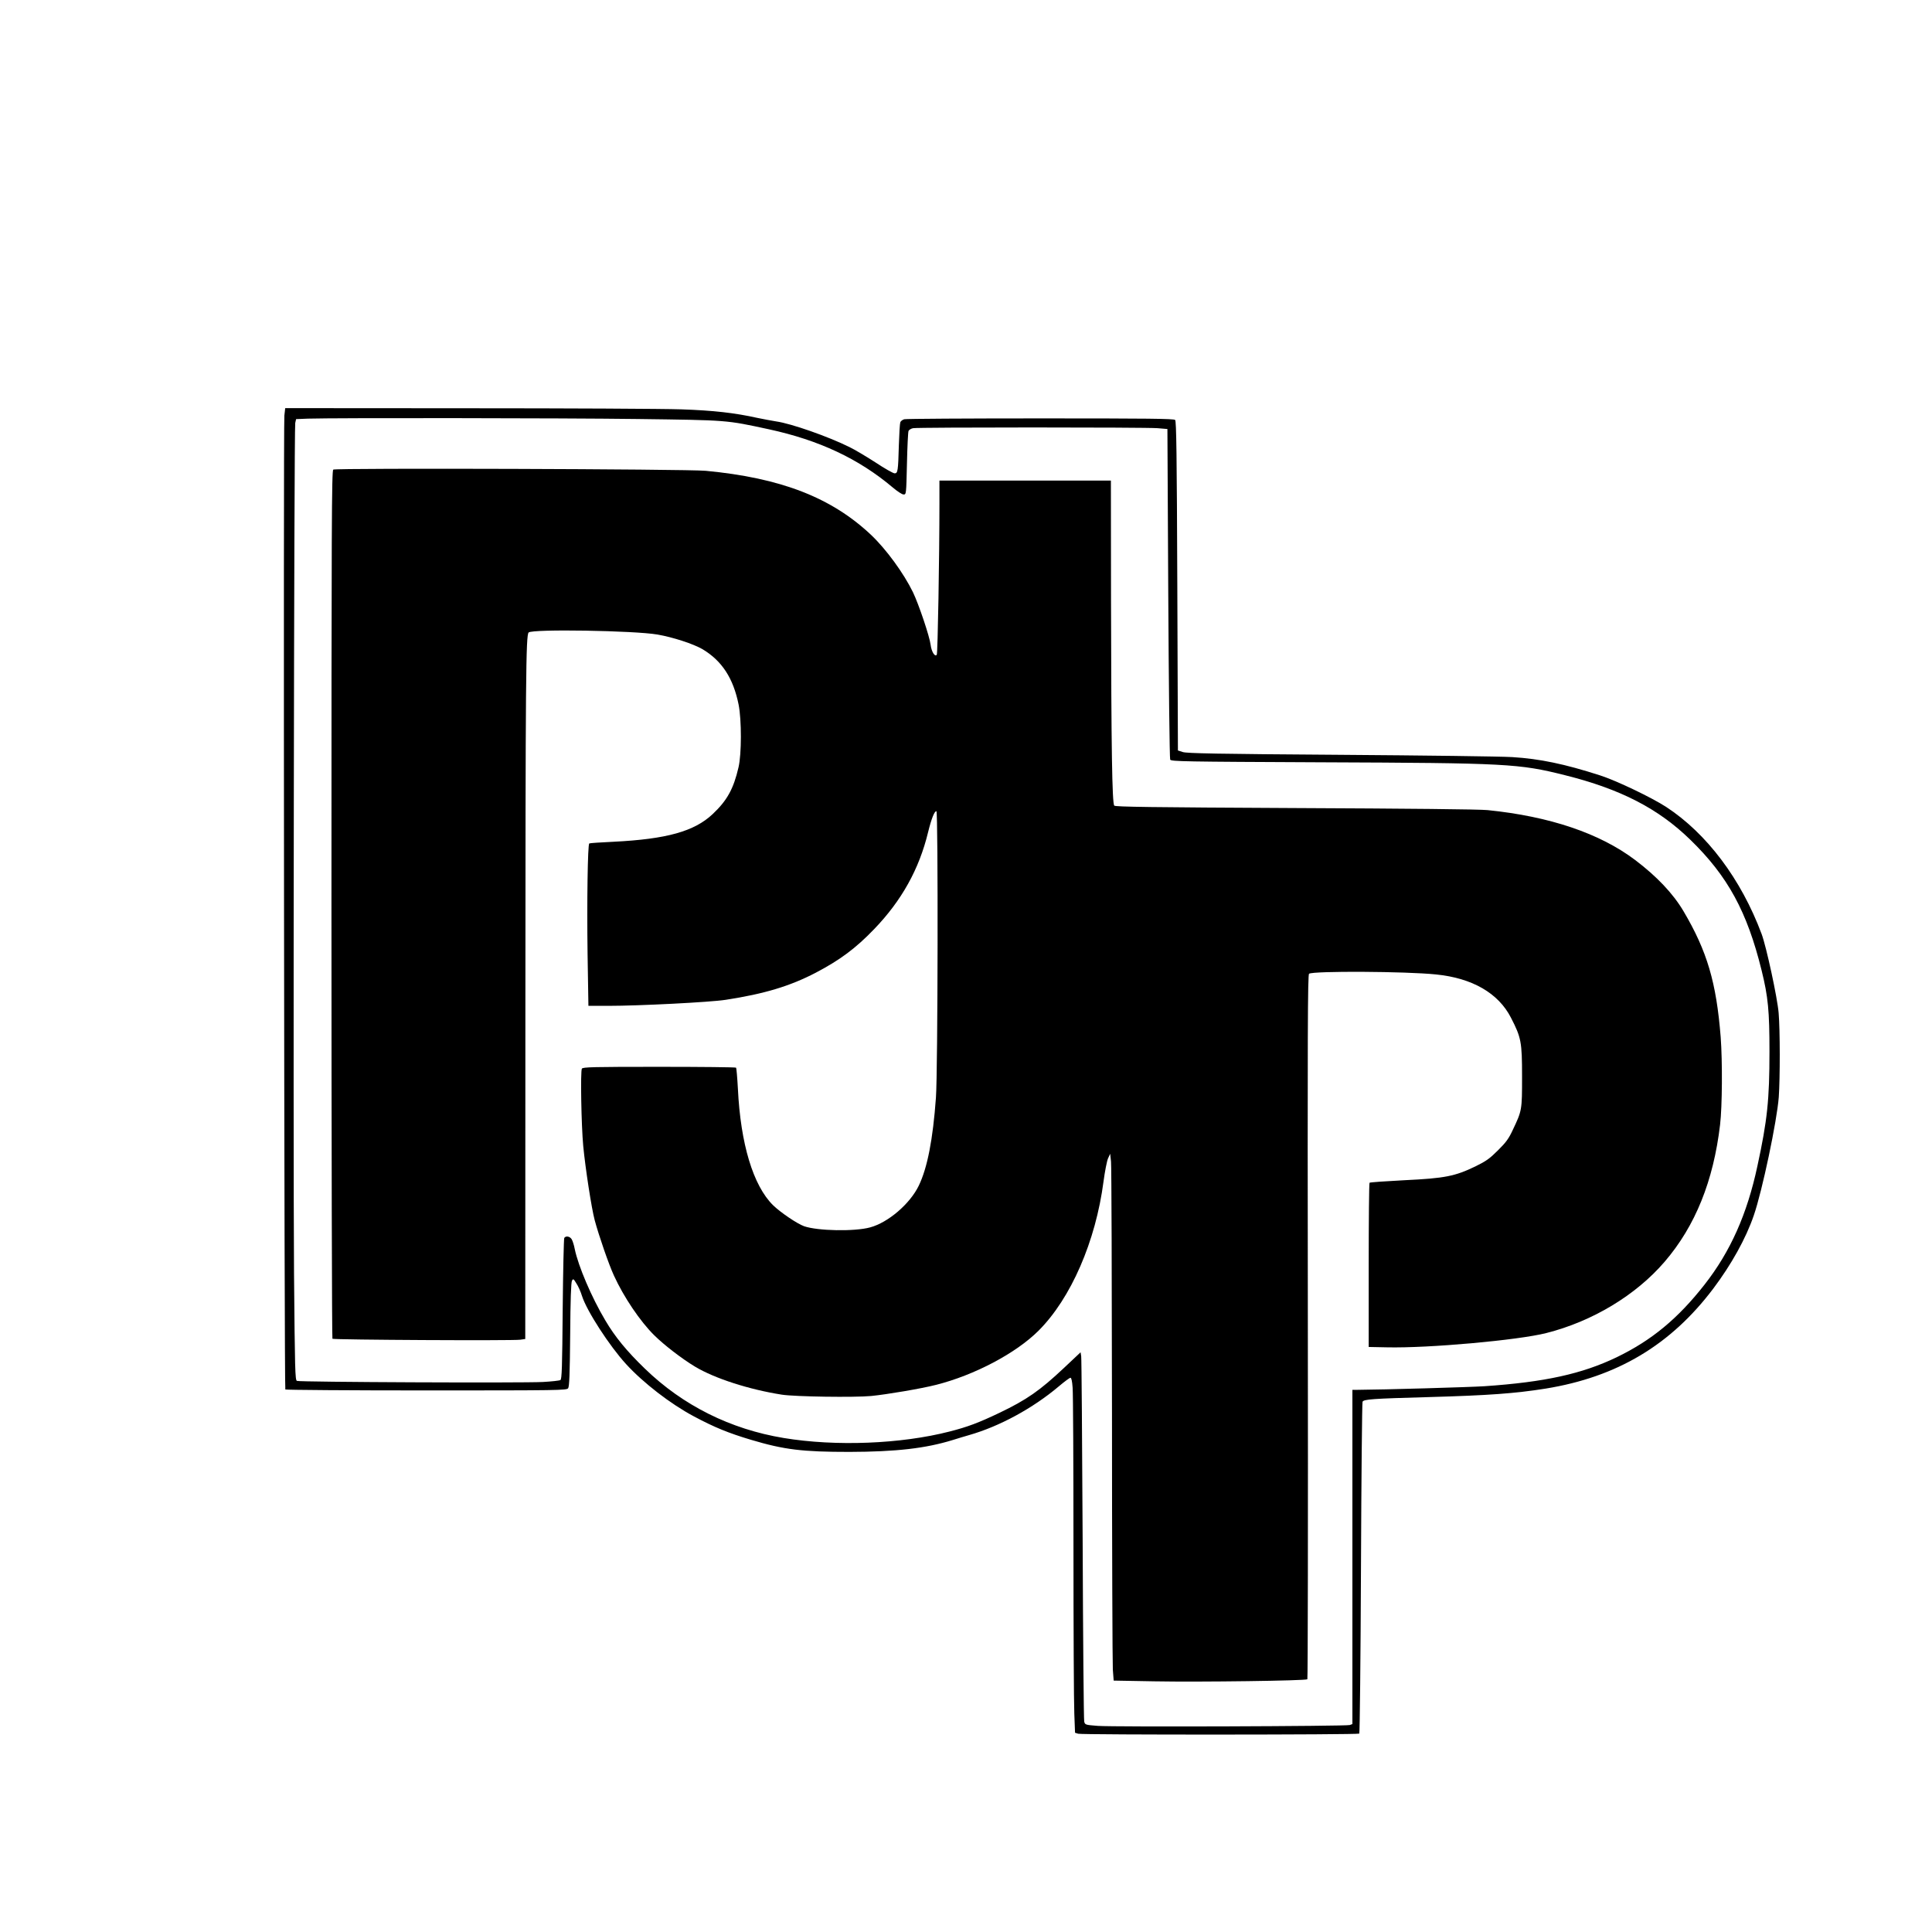 <?xml version="1.0" encoding="UTF-8" standalone="yes"?>
<svg version="1.0" xmlns="http://www.w3.org/2000/svg" width="1200pt" height="1200pt" viewBox="0 0 1600 1600" preserveAspectRatio="xMidYMid meet">
  <g transform="translate(0,1600) scale(0.1,-0.1)" fill="#000000" stroke="none">
    <path d="M2355 12558 c-9 -94 -1 -8055 8 -8065 5 -4 531 -8 1169 -8 1101 0
1160 1 1173 18 10 14 14 115 17 445 2 284 7 433 15 446 10 18 13 16 36 -22 15
-22 36 -69 47 -105 40 -125 227 -413 365 -564 143 -156 367 -329 560 -432 172
-92 288 -139 475 -195 275 -82 426 -100 815 -100 386 1 630 29 854 98 42 13
103 32 136 41 252 72 527 221 744 404 46 39 89 71 96 71 8 0 14 -27 18 -82 4
-46 7 -636 7 -1313 0 -676 3 -1301 7 -1388 l6 -157 26 -8 c36 -10 2317 -9
2328 1 4 5 11 621 14 1370 3 749 9 1369 13 1378 9 21 78 26 551 39 494 14 712
30 964 70 593 96 1037 361 1390 829 149 198 270 415 335 605 70 202 192 782
207 980 11 160 11 552 -1 696 -10 125 -102 551 -141 655 -170 455 -454 832
-790 1052 -122 79 -412 218 -549 262 -292 94 -498 137 -725 151 -93 6 -737 14
-1430 19 -1016 7 -1268 12 -1300 23 l-40 13 -5 1362 c-4 1099 -8 1365 -18
1375 -11 11 -224 13 -1115 13 -606 0 -1114 -3 -1128 -7 -15 -4 -30 -16 -33
-25 -4 -10 -9 -94 -12 -188 -6 -217 -9 -235 -35 -235 -12 0 -83 40 -158 90
-76 49 -173 107 -217 128 -173 86 -483 195 -606 212 -37 6 -107 19 -155 29
-189 42 -365 62 -633 71 -146 5 -943 9 -1772 9 l-1506 1 -7 -62z m2925 -28
c753 -10 729 -8 1087 -85 416 -90 744 -244 1025 -481 39 -33 78 -59 91 -59 22
0 22 0 28 255 3 140 9 262 13 271 4 9 21 20 38 23 40 8 1920 8 2024 0 l82 -7
7 -1361 c4 -748 11 -1368 16 -1377 8 -15 114 -17 1251 -22 1540 -6 1637 -11
2019 -107 460 -115 772 -276 1037 -534 311 -302 471 -596 591 -1083 54 -218
65 -337 65 -673 0 -398 -18 -569 -100 -947 -85 -398 -224 -709 -438 -982 -221
-282 -438 -461 -727 -601 -287 -138 -596 -206 -1094 -240 -119 -8 -848 -29
-1052 -30 l-43 0 0 -1384 0 -1384 -22 -8 c-30 -10 -1953 -17 -2087 -7 -102 8
-105 9 -112 35 -4 14 -10 694 -13 1510 -4 816 -9 1498 -12 1516 l-5 33 -137
-129 c-201 -189 -309 -264 -534 -372 -176 -84 -265 -117 -413 -155 -404 -104
-944 -125 -1374 -54 -442 73 -835 269 -1150 574 -151 146 -248 264 -328 400
-114 191 -224 450 -253 590 -6 33 -18 70 -26 83 -16 24 -48 29 -61 10 -4 -7
-10 -273 -13 -591 -4 -482 -7 -579 -19 -586 -8 -5 -73 -12 -145 -16 -174 -9
-2016 -1 -2037 9 -15 7 -17 88 -24 889 -8 1050 0 6998 10 7044 l7 32 97 4
c226 7 2102 5 2731 -3z"/>
    <path d="M2760 12111 c-13 -9 -15 -420 -15 -3600 0 -1974 4 -3593 8 -3598 10
-9 1490 -17 1555 -8 l42 6 1 2707 c1 2785 4 3121 27 3144 30 30 875 16 1067
-17 128 -22 299 -78 374 -122 160 -96 254 -240 298 -459 25 -127 25 -409 -1
-519 -41 -177 -94 -274 -214 -387 -152 -143 -380 -207 -820 -229 -107 -5 -198
-11 -202 -14 -13 -8 -20 -483 -14 -914 l7 -431 166 0 c252 0 843 30 971 50
319 49 532 113 745 224 202 106 331 202 485 362 227 236 372 496 446 802 28
114 53 176 69 174 15 -3 12 -2161 -4 -2372 -25 -347 -71 -582 -142 -729 -73
-151 -254 -306 -404 -346 -129 -35 -434 -29 -546 10 -58 21 -194 113 -257 174
-165 163 -269 509 -291 964 -5 92 -12 171 -15 175 -4 4 -291 7 -637 7 -549 0
-631 -2 -640 -15 -13 -18 -5 -470 11 -640 18 -188 69 -518 95 -615 35 -130
117 -367 159 -458 81 -178 218 -381 335 -496 82 -81 229 -194 337 -259 163
-98 450 -190 719 -232 109 -17 601 -24 740 -11 131 13 415 61 536 92 318 80
663 262 850 449 268 268 473 739 538 1236 11 84 28 169 37 190 l18 39 7 -65
c4 -36 7 -977 8 -2091 0 -1114 4 -2067 7 -2116 l7 -91 336 -6 c384 -7 1255 5
1268 17 4 5 6 1319 4 2922 -3 2456 -1 2914 10 2921 38 24 801 20 1052 -6 300
-30 516 -155 620 -358 85 -165 92 -201 92 -487 0 -279 0 -281 -78 -445 -32
-69 -55 -101 -121 -166 -69 -69 -97 -89 -186 -133 -170 -82 -253 -99 -588
-115 -156 -8 -286 -17 -290 -21 -4 -4 -7 -311 -7 -683 l0 -677 150 -3 c346 -8
1087 59 1320 118 384 97 743 314 981 591 254 296 404 669 459 1135 18 152 20
525 5 725 -36 453 -112 711 -308 1043 -87 147 -222 289 -402 425 -292 220
-706 360 -1220 412 -66 7 -662 13 -1592 17 -1199 6 -1490 10 -1500 20 -18 18
-25 473 -27 1700 l-1 992 -710 0 -710 0 0 -188 c0 -442 -14 -1242 -22 -1254
-15 -22 -44 25 -51 82 -8 68 -98 335 -146 435 -77 158 -222 357 -348 476 -328
309 -746 471 -1368 530 -158 15 -3063 24 -3085 10z"/>
  </g>
</svg>